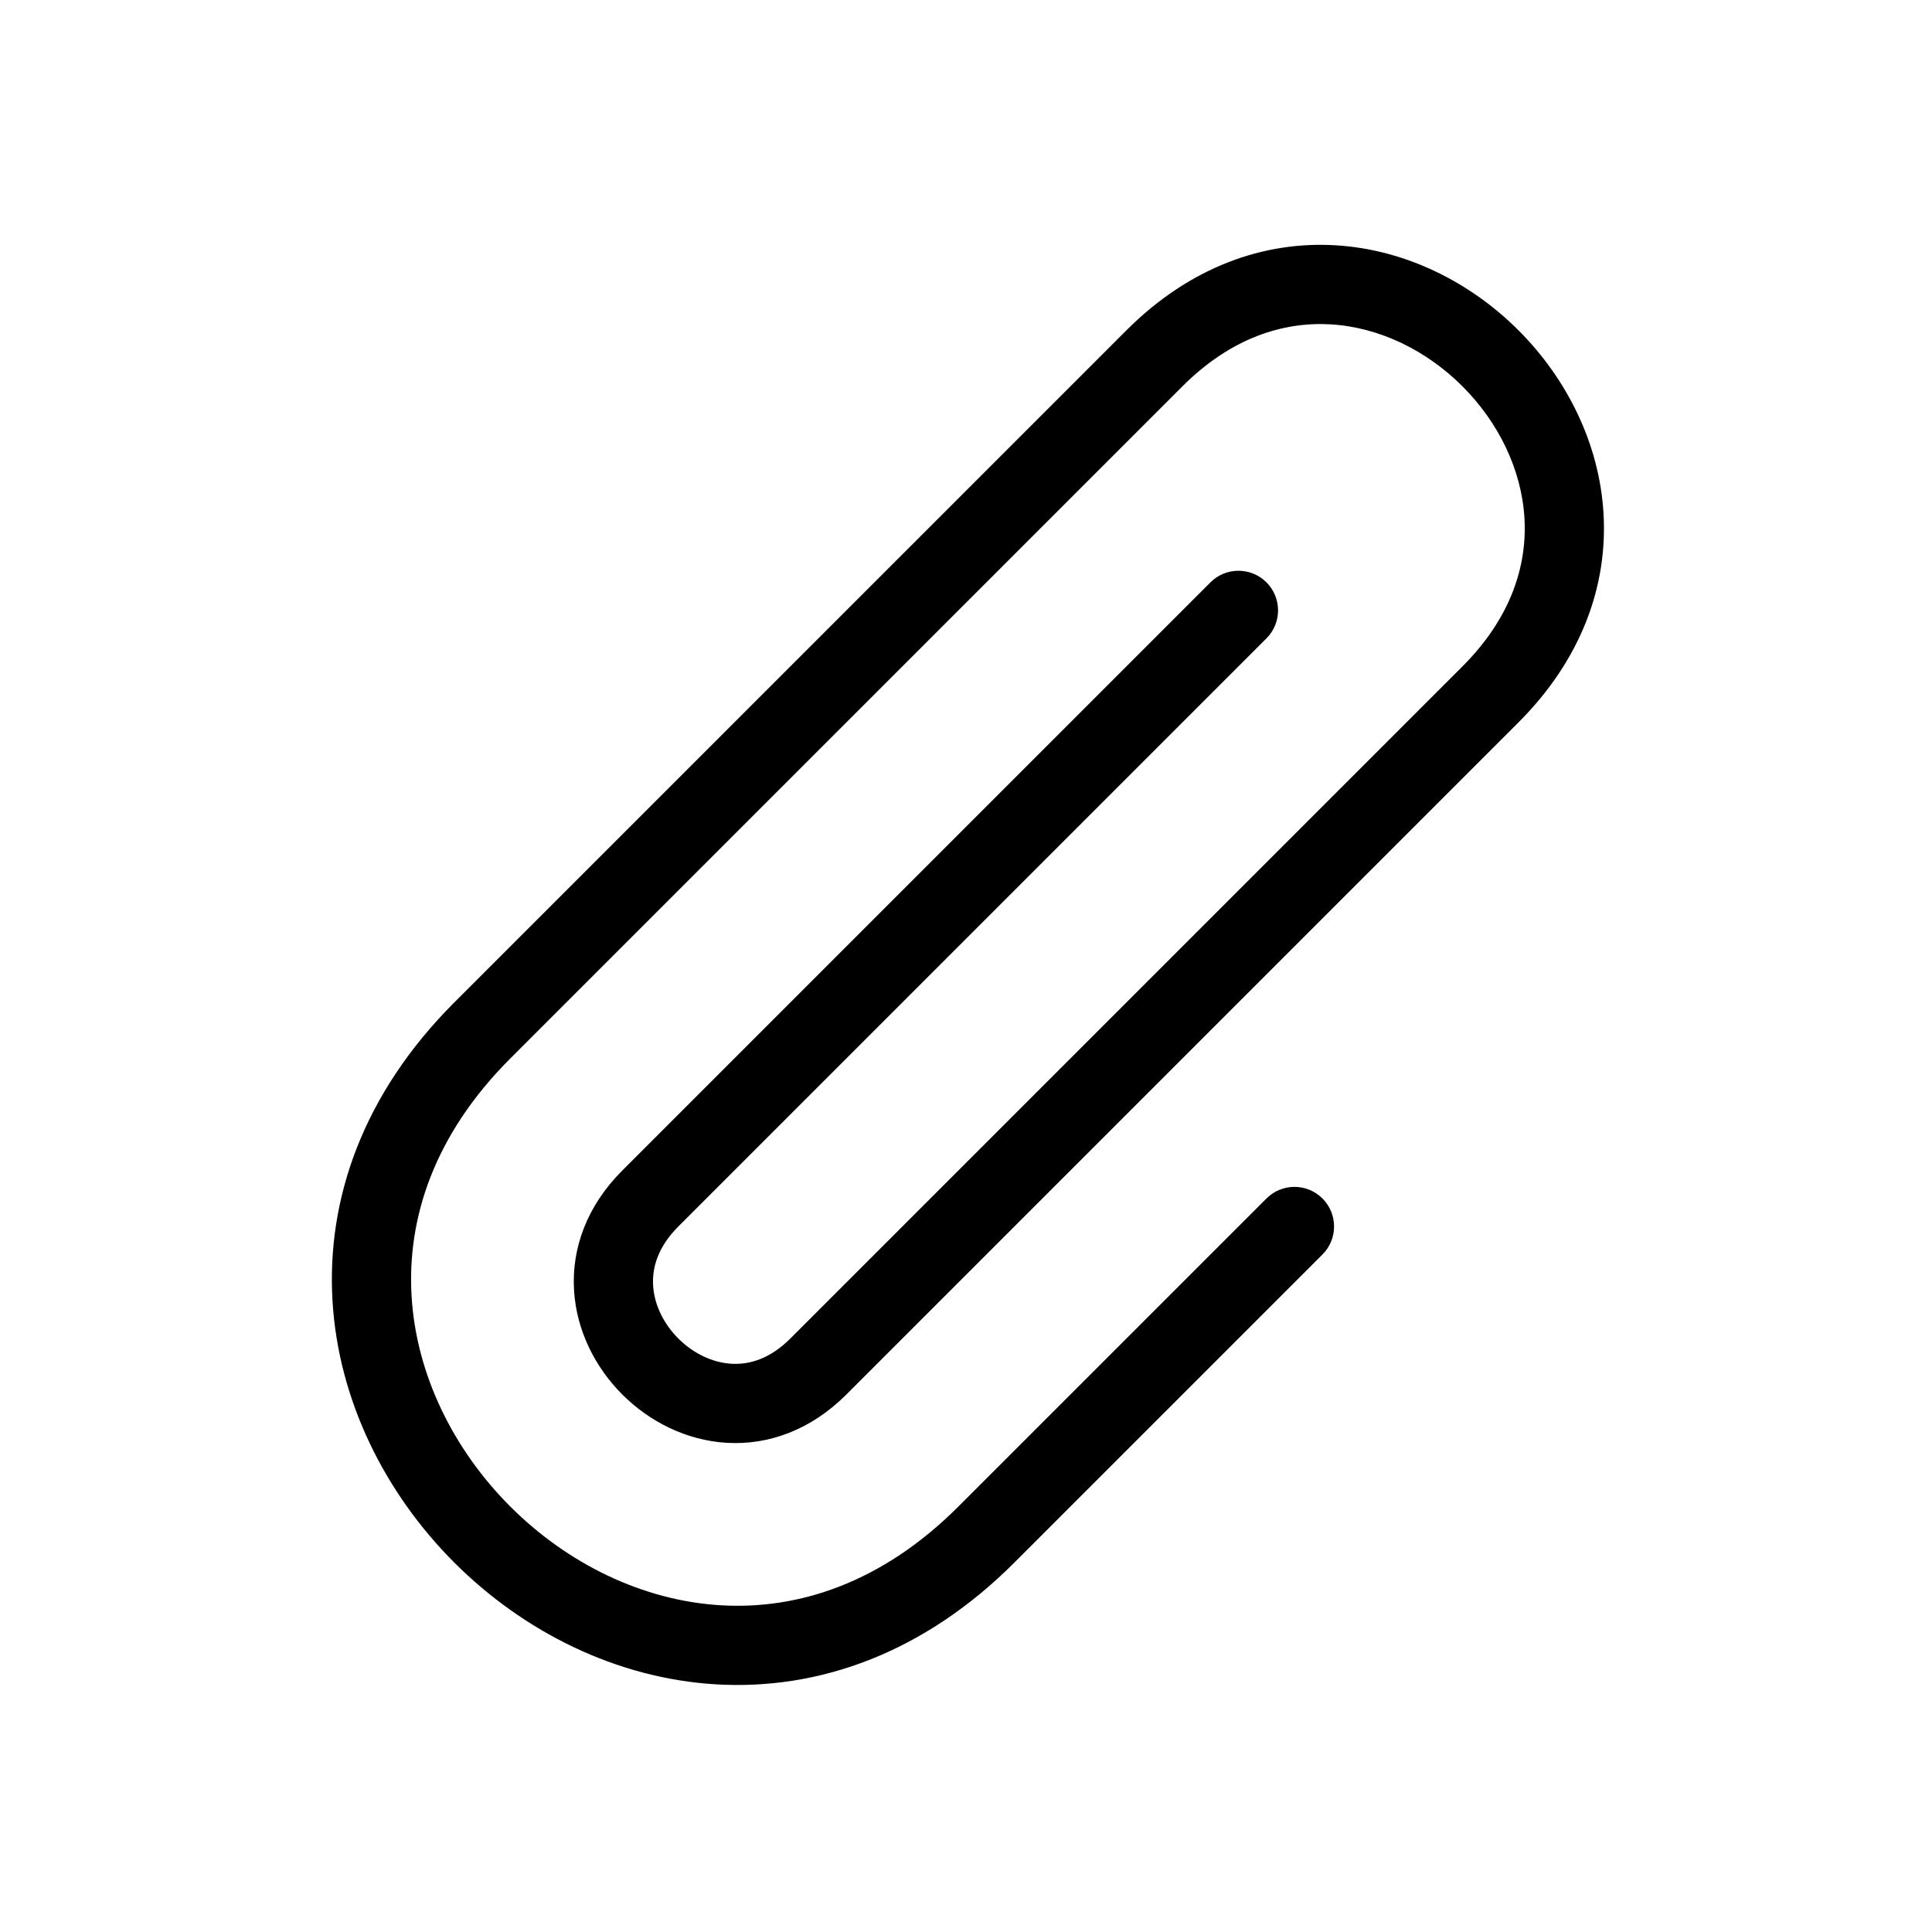 <?xml version="1.0" encoding="UTF-8"?>
<!-- Uploaded to: ICON Repo, www.svgrepo.com, Generator: ICON Repo Mixer Tools -->
<svg fill="#000000" width="800px" height="800px" version="1.1" viewBox="144 144 512 512" xmlns="http://www.w3.org/2000/svg">
 <path d="m568.95 280.09c1.113 18.91-5.68 38.492-22.535 55.352l-178.12 178.12c-9.434 9.438-20.668 13.445-31.695 12.801-10.766-0.637-20.531-5.652-27.68-12.801-7.148-7.148-12.164-16.91-12.797-27.676-0.648-11.027 3.363-22.262 12.797-31.695l155.86-155.86c4.098-4.098 10.742-4.098 14.844 0 4.098 4.098 4.098 10.746 0 14.844l-155.86 155.86c-5.406 5.41-6.965 10.875-6.684 15.621 0.293 5.004 2.699 10.082 6.684 14.066 3.984 3.988 9.066 6.394 14.07 6.688 4.746 0.277 10.211-1.277 15.617-6.688l178.12-178.12c12.828-12.832 17.168-26.645 16.426-39.277-0.758-12.891-6.875-25.391-16.426-34.941-9.551-9.551-22.051-15.668-34.941-16.426-12.633-0.742-26.449 3.598-39.277 16.426l-178.12 178.12c-20.25 20.25-27.371 42.414-26.164 62.93 1.219 20.777 11.047 40.699 26.164 55.816 15.121 15.117 35.043 24.949 55.816 26.168 20.52 1.207 42.684-5.914 62.934-26.168l81.641-81.637c4.102-4.102 10.742-4.102 14.844 0 4.098 4.098 4.098 10.742 0 14.844l-81.641 81.637c-24.277 24.281-52.215 33.855-79.008 32.281-26.539-1.562-51.148-14-69.43-32.281-18.277-18.281-30.719-42.887-32.277-69.426-1.578-26.797 8-54.73 32.277-79.008l178.12-178.12c16.859-16.855 36.441-23.652 55.352-22.539 18.652 1.098 35.84 9.824 48.555 22.539 12.711 12.715 21.441 29.898 22.535 48.555z" fill-rule="evenodd"/>
</svg>